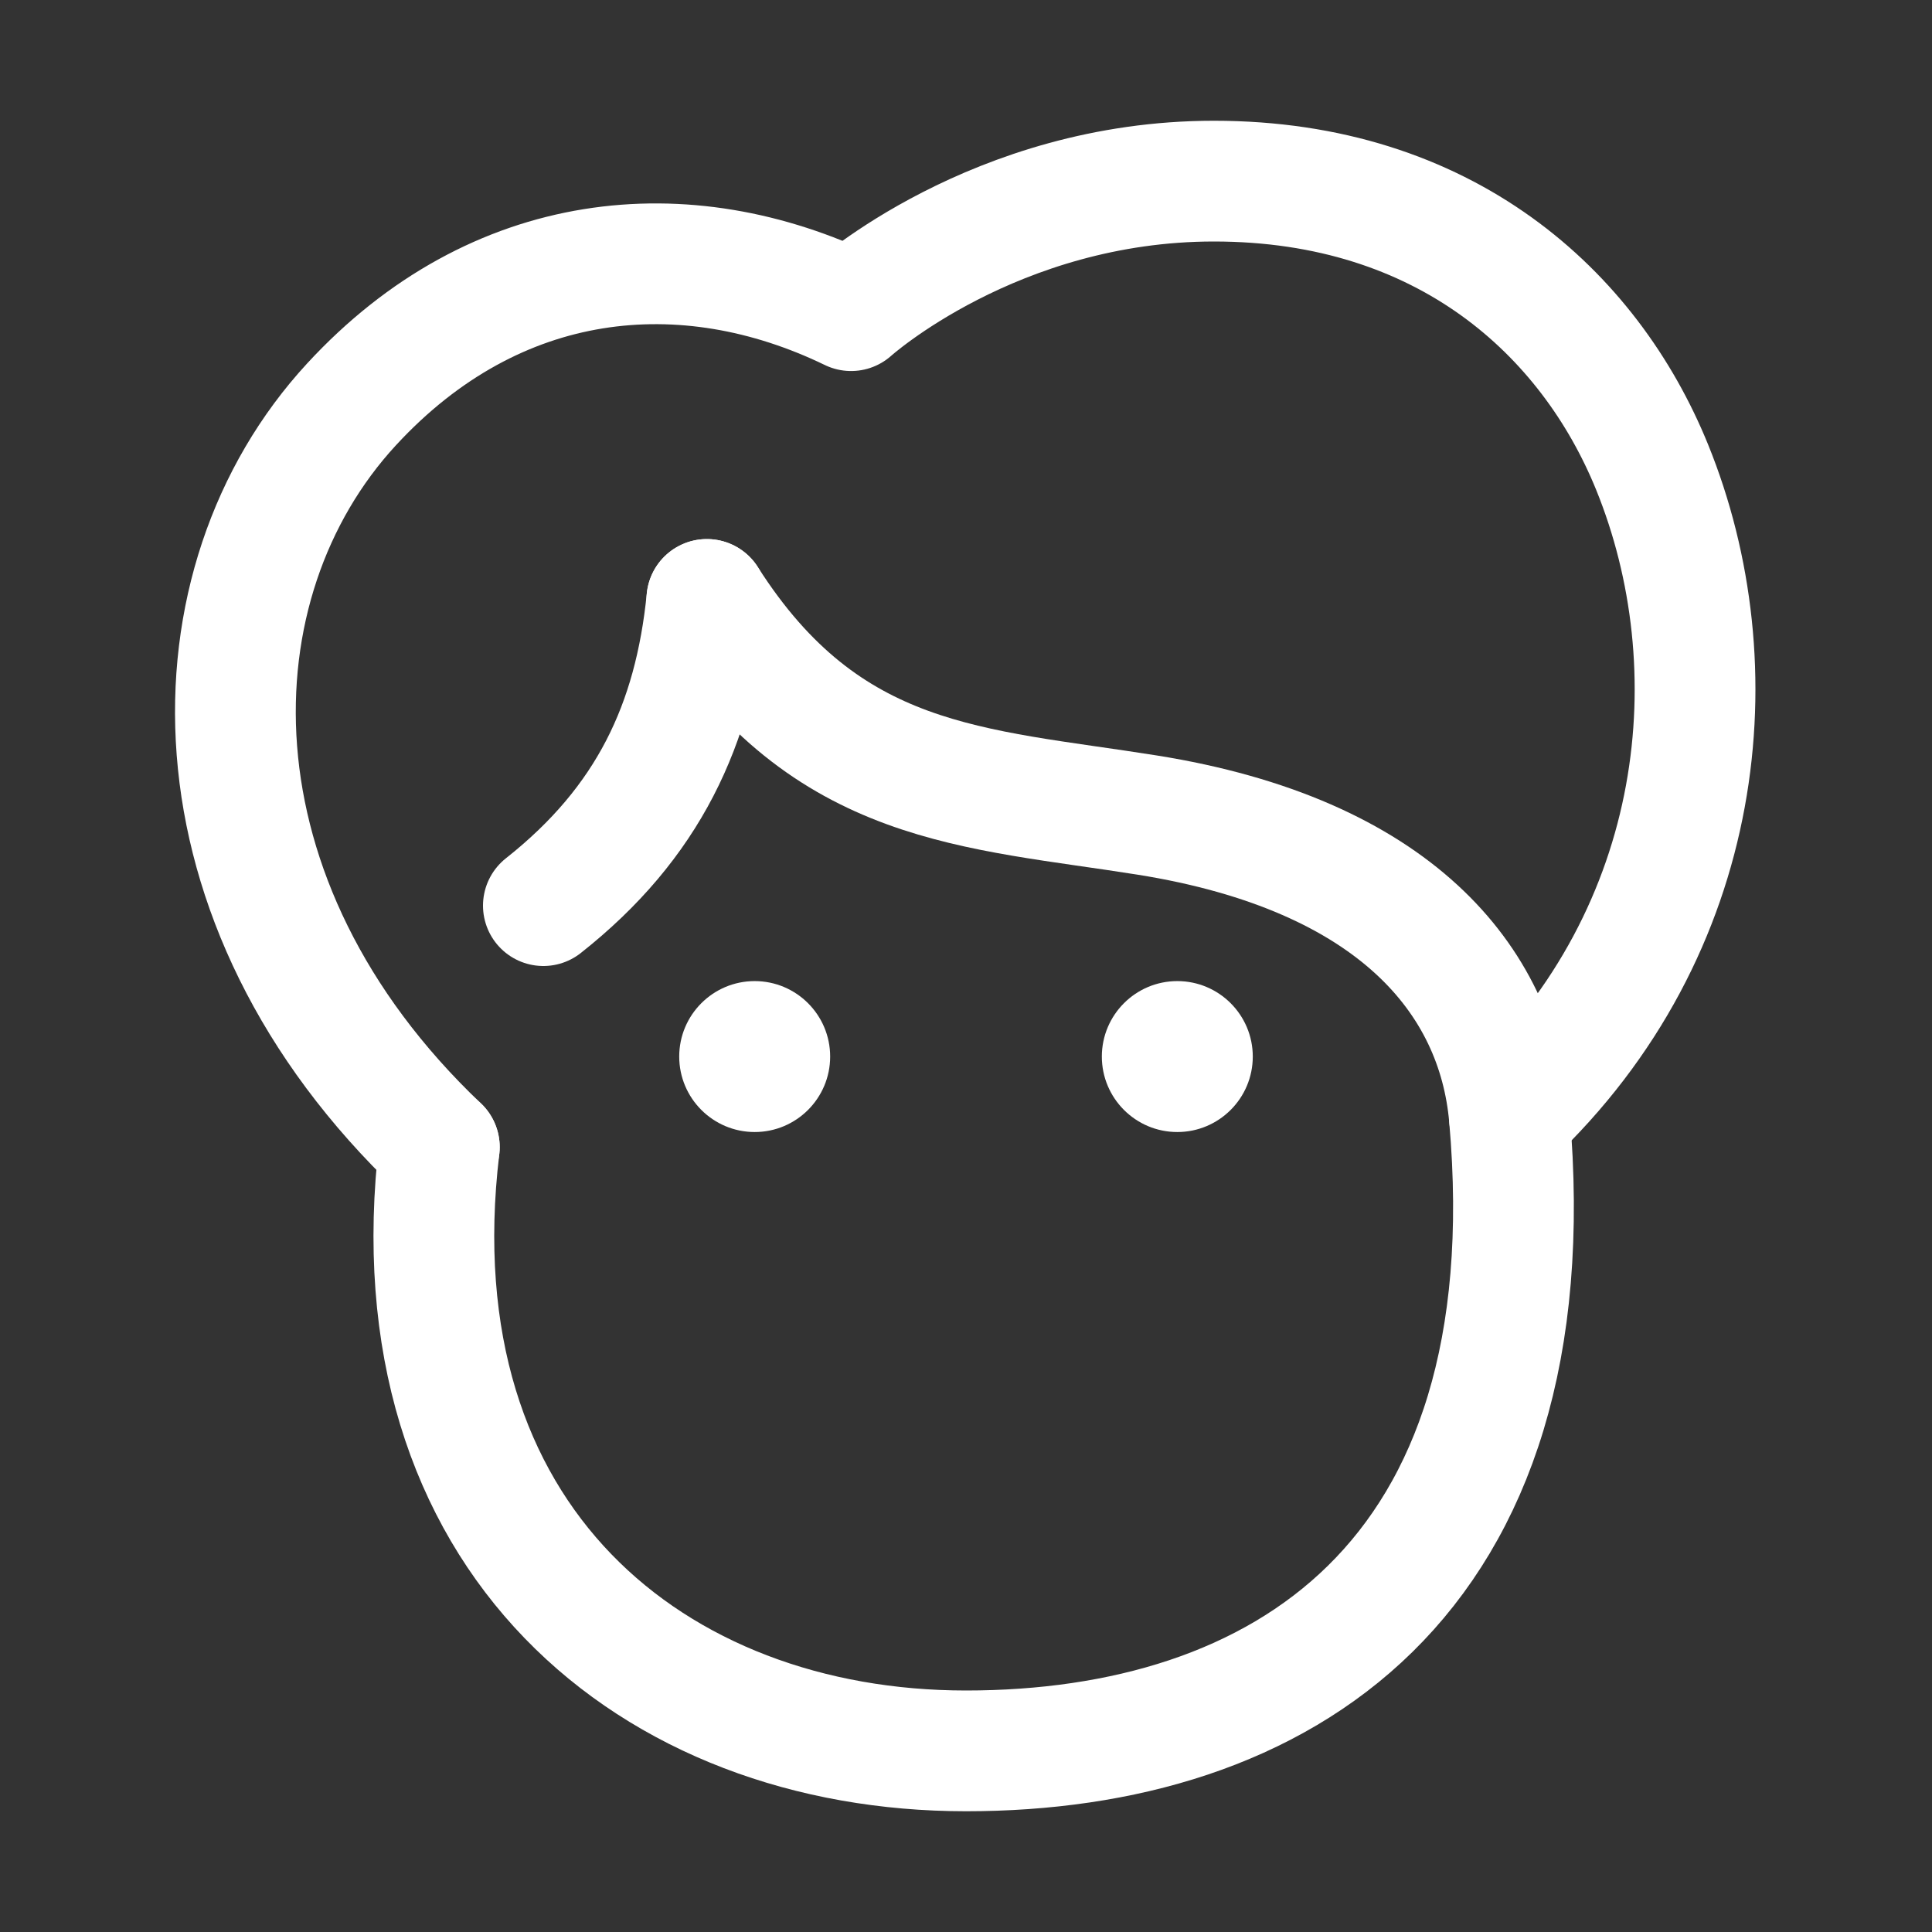 <svg width="48" height="48" viewBox="0 0 48 48" fill="none" xmlns="http://www.w3.org/2000/svg">
<rect x="0" y="0" width="48" height="48" fill="#333333" stroke="none"/>
<path d="M18.75 28.125C19.785 28.125 20.625 27.285 20.625 26.25C20.625 25.215 19.785 24.375 18.75 24.375C17.715 24.375 16.875 25.215 16.875 26.25C16.875 27.285 17.715 28.125 18.75 28.125Z" fill="white"/>
<path d="M29.25 28.125C30.285 28.125 31.125 27.285 31.125 26.25C31.125 25.215 30.285 24.375 29.25 24.375C28.215 24.375 27.375 25.215 27.375 26.25C27.375 27.285 28.215 28.125 29.25 28.125Z" fill="white"/>
<path d="M13.5 22.5C16.105 20.442 17.25 18 17.562 14.893" stroke="white" stroke-width="3" stroke-miterlimit="10" stroke-linecap="round" stroke-linejoin="round"/>
<path d="M10.915 28.5C9.75 38.25 16.241 43.5 24 43.5C31.759 43.5 38.519 39.34 37.5 27.75C37.2 24.345 34.651 21.231 28.5 20.25C24.212 19.566 20.538 19.564 17.562 14.893" stroke="white" stroke-width="3" stroke-miterlimit="10" stroke-linecap="round" stroke-linejoin="round"/>
<path d="M10.915 28.5C4.5 22.404 4.646 14.478 8.733 10.047C12.316 6.162 17.028 5.724 21.145 7.718C21.145 7.718 24.714 4.5 30.16 4.5C35.904 4.5 39.487 7.771 41.047 11.608C43.05 16.538 42.426 23.1 37.5 27.75" stroke="white" stroke-width="3" stroke-miterlimit="10" stroke-linecap="round" stroke-linejoin="round"/>
</svg>
